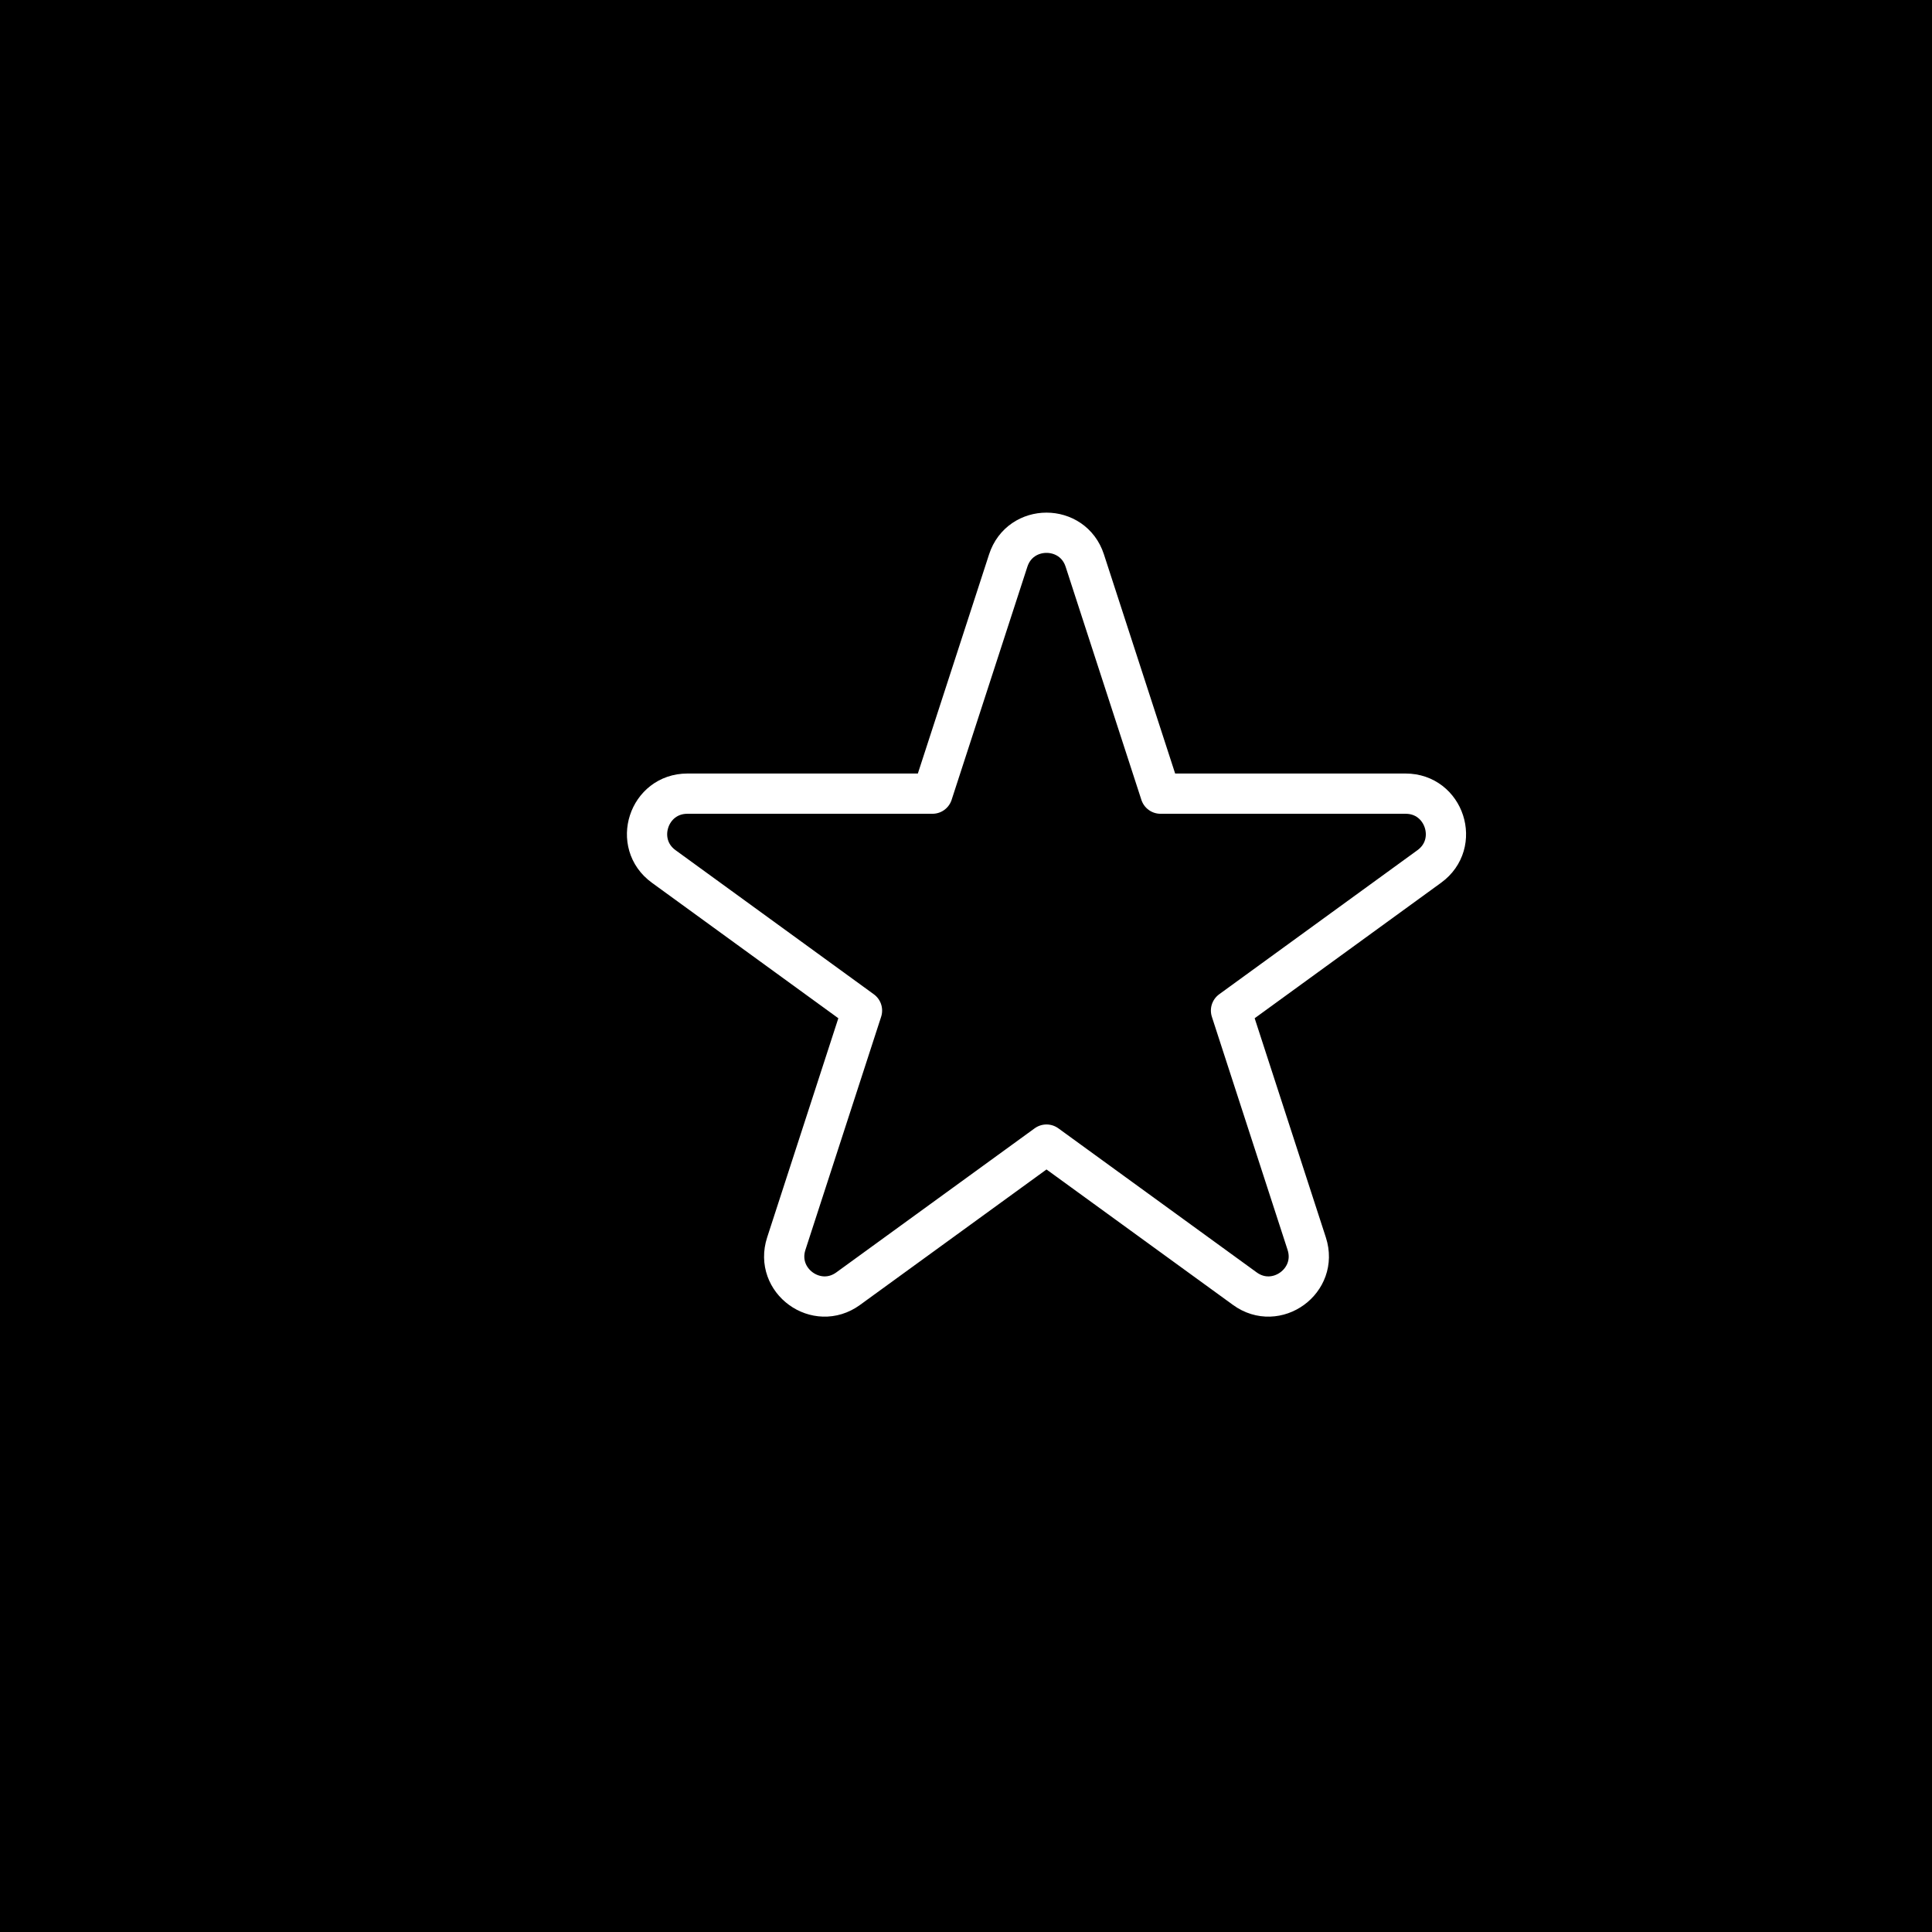 <svg width="48" height="48" viewBox="0 0 48 48" fill="none" xmlns="http://www.w3.org/2000/svg">
<rect width="48" height="48" fill="black"/>
<path d="M25.049 13.927C25.348 13.006 26.652 13.006 26.951 13.927L28.833 19.718H34.922C35.891 19.718 36.294 20.958 35.51 21.527L30.584 25.107L32.465 30.898C32.765 31.82 31.71 32.586 30.927 32.016L26 28.437L21.073 32.016C20.29 32.586 19.235 31.82 19.535 30.898L21.416 25.107L16.49 21.527C15.706 20.958 16.109 19.718 17.078 19.718H23.167L25.049 13.927Z" stroke="white" stroke-linejoin="round"/>
</svg>
